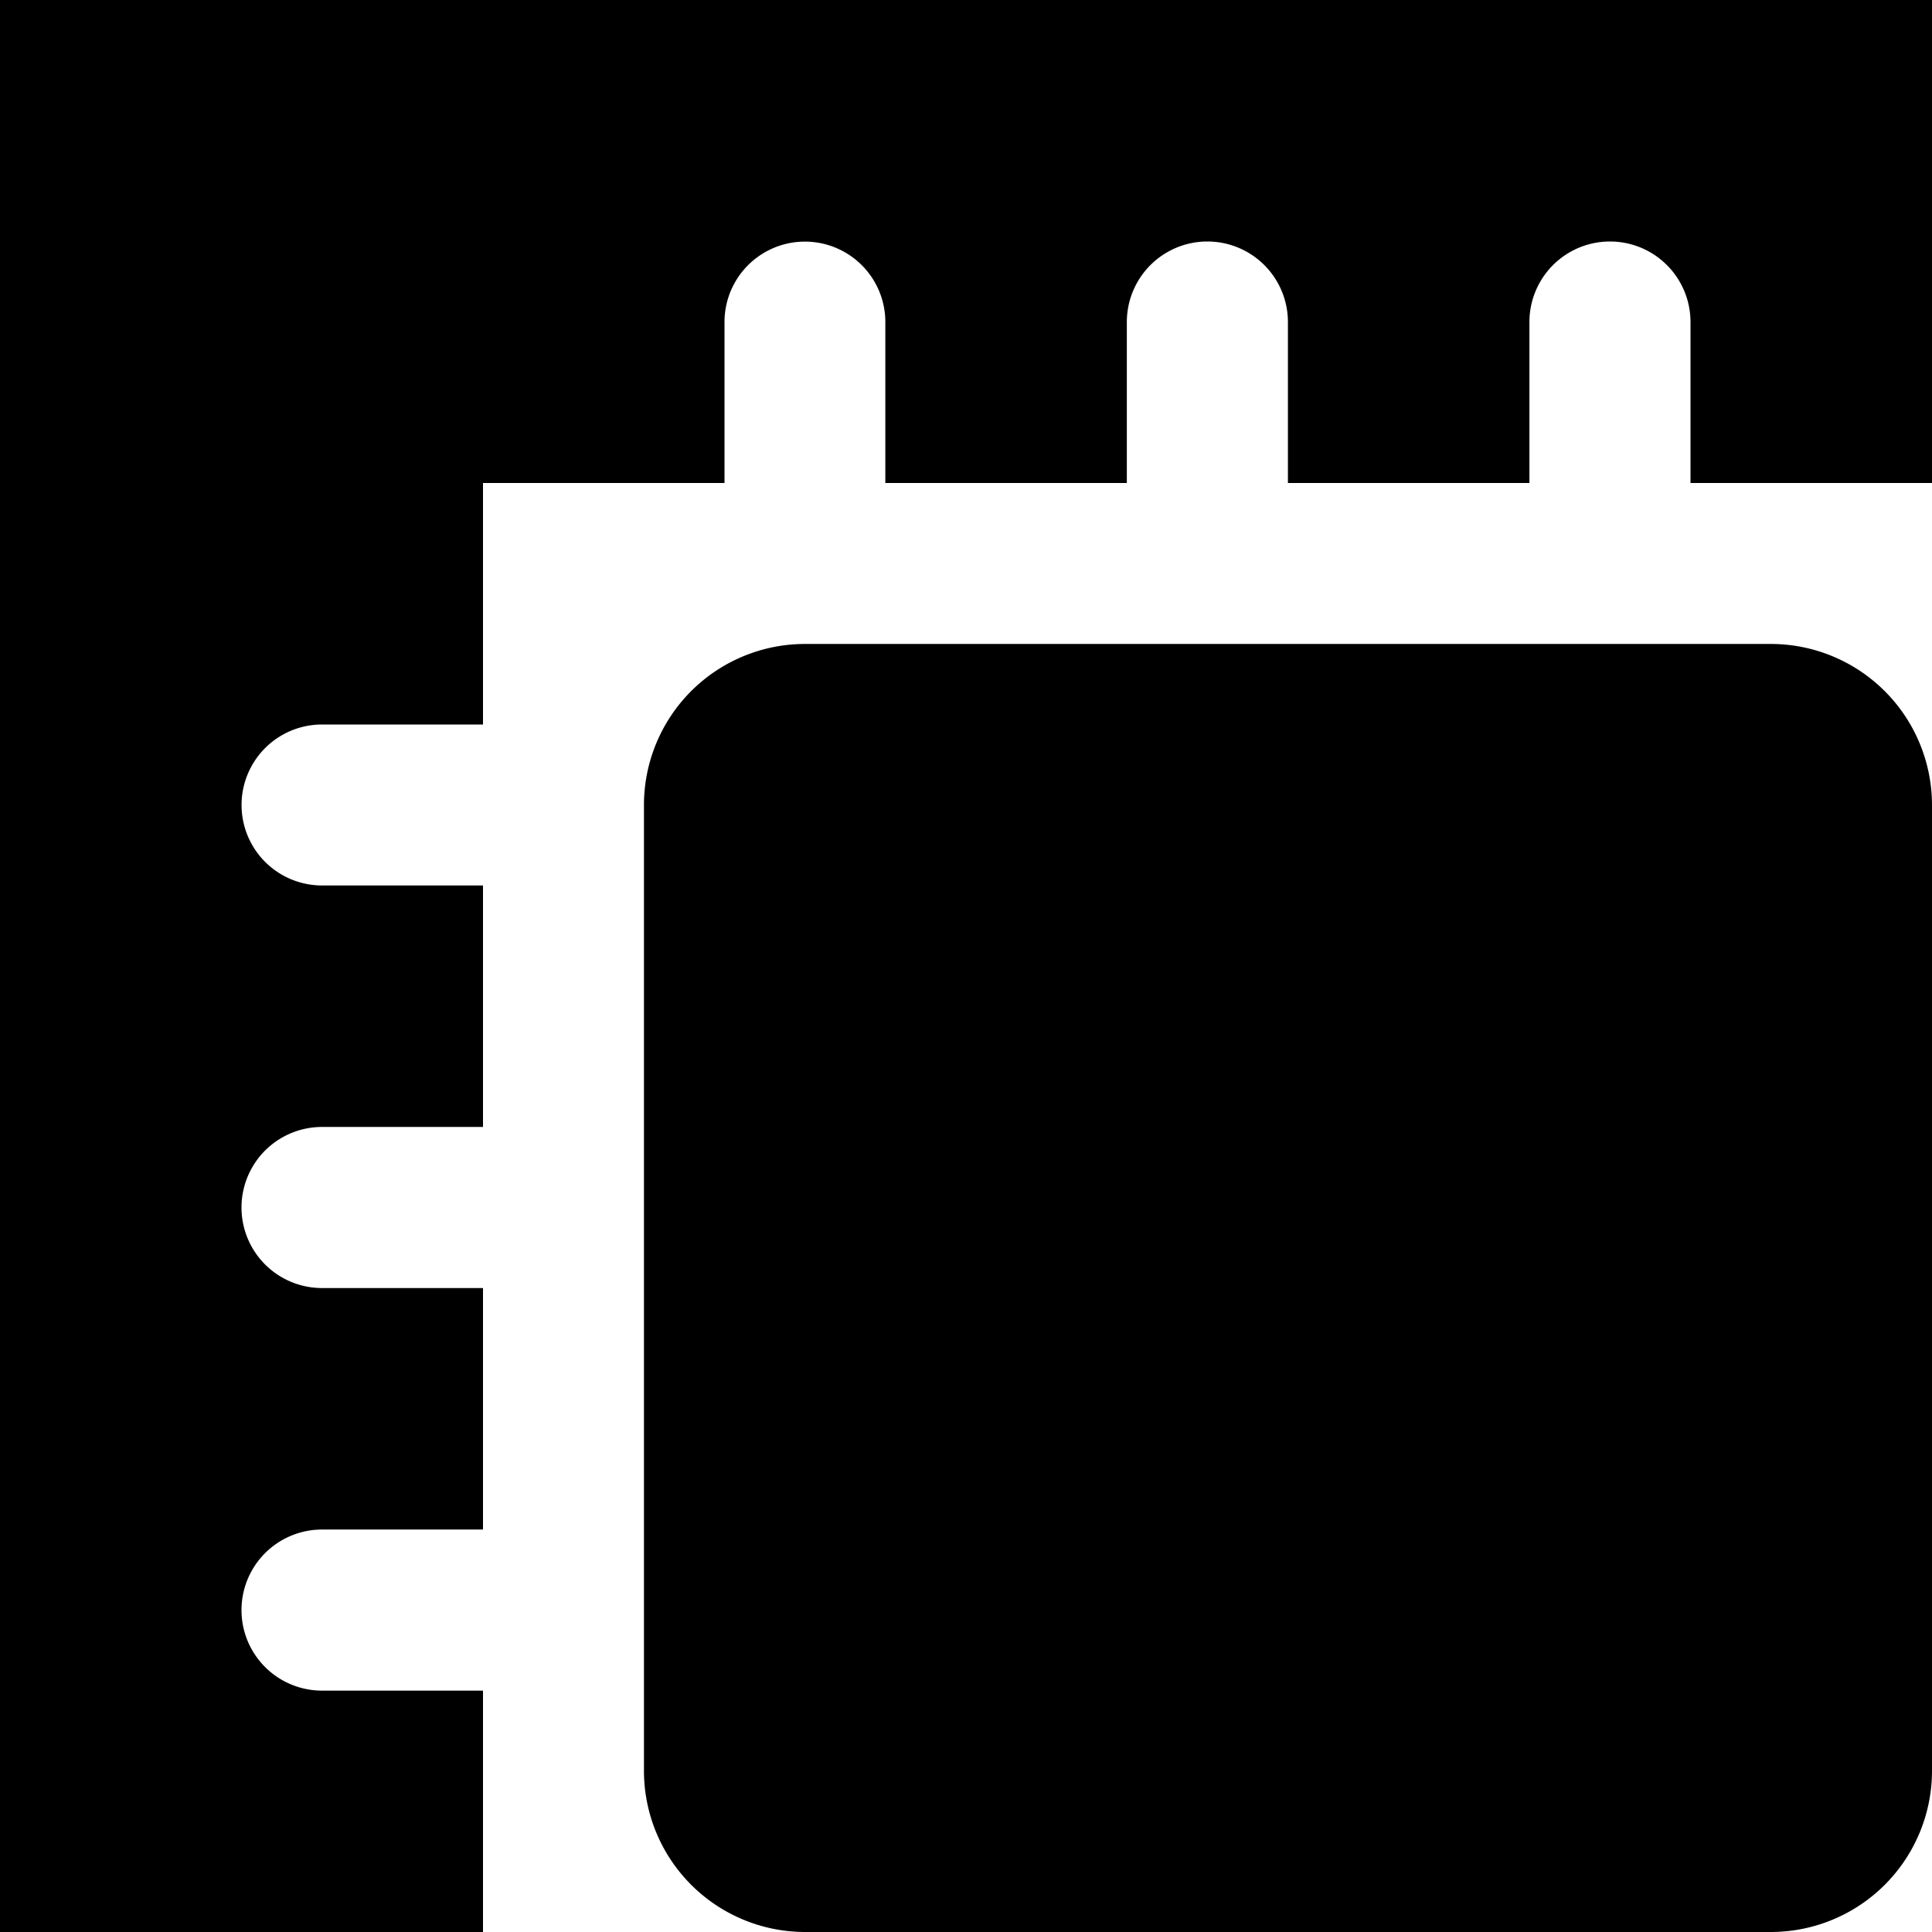 <svg id="ruler-square" xmlns="http://www.w3.org/2000/svg" width="16" height="16" viewBox="0 0 16 16">
  <path id="Shape" d="M14.666,16h-8a1.335,1.335,0,0,1-1.333-1.334v-8A1.334,1.334,0,0,1,6.666,5.333h8A1.335,1.335,0,0,1,16,6.666v8A1.335,1.335,0,0,1,14.666,16ZM4,16H0V0H16V4H14V2.667a.667.667,0,0,0-1.334,0V4h-2V2.667a.667.667,0,0,0-1.334,0V4h-2V2.667A.666.666,0,1,0,6,2.667V4H4V6H2.667a.666.666,0,1,0,0,1.333H4v2H2.667a.667.667,0,1,0,0,1.334H4v2H2.667a.667.667,0,1,0,0,1.334H4v2Z"/>
</svg>
